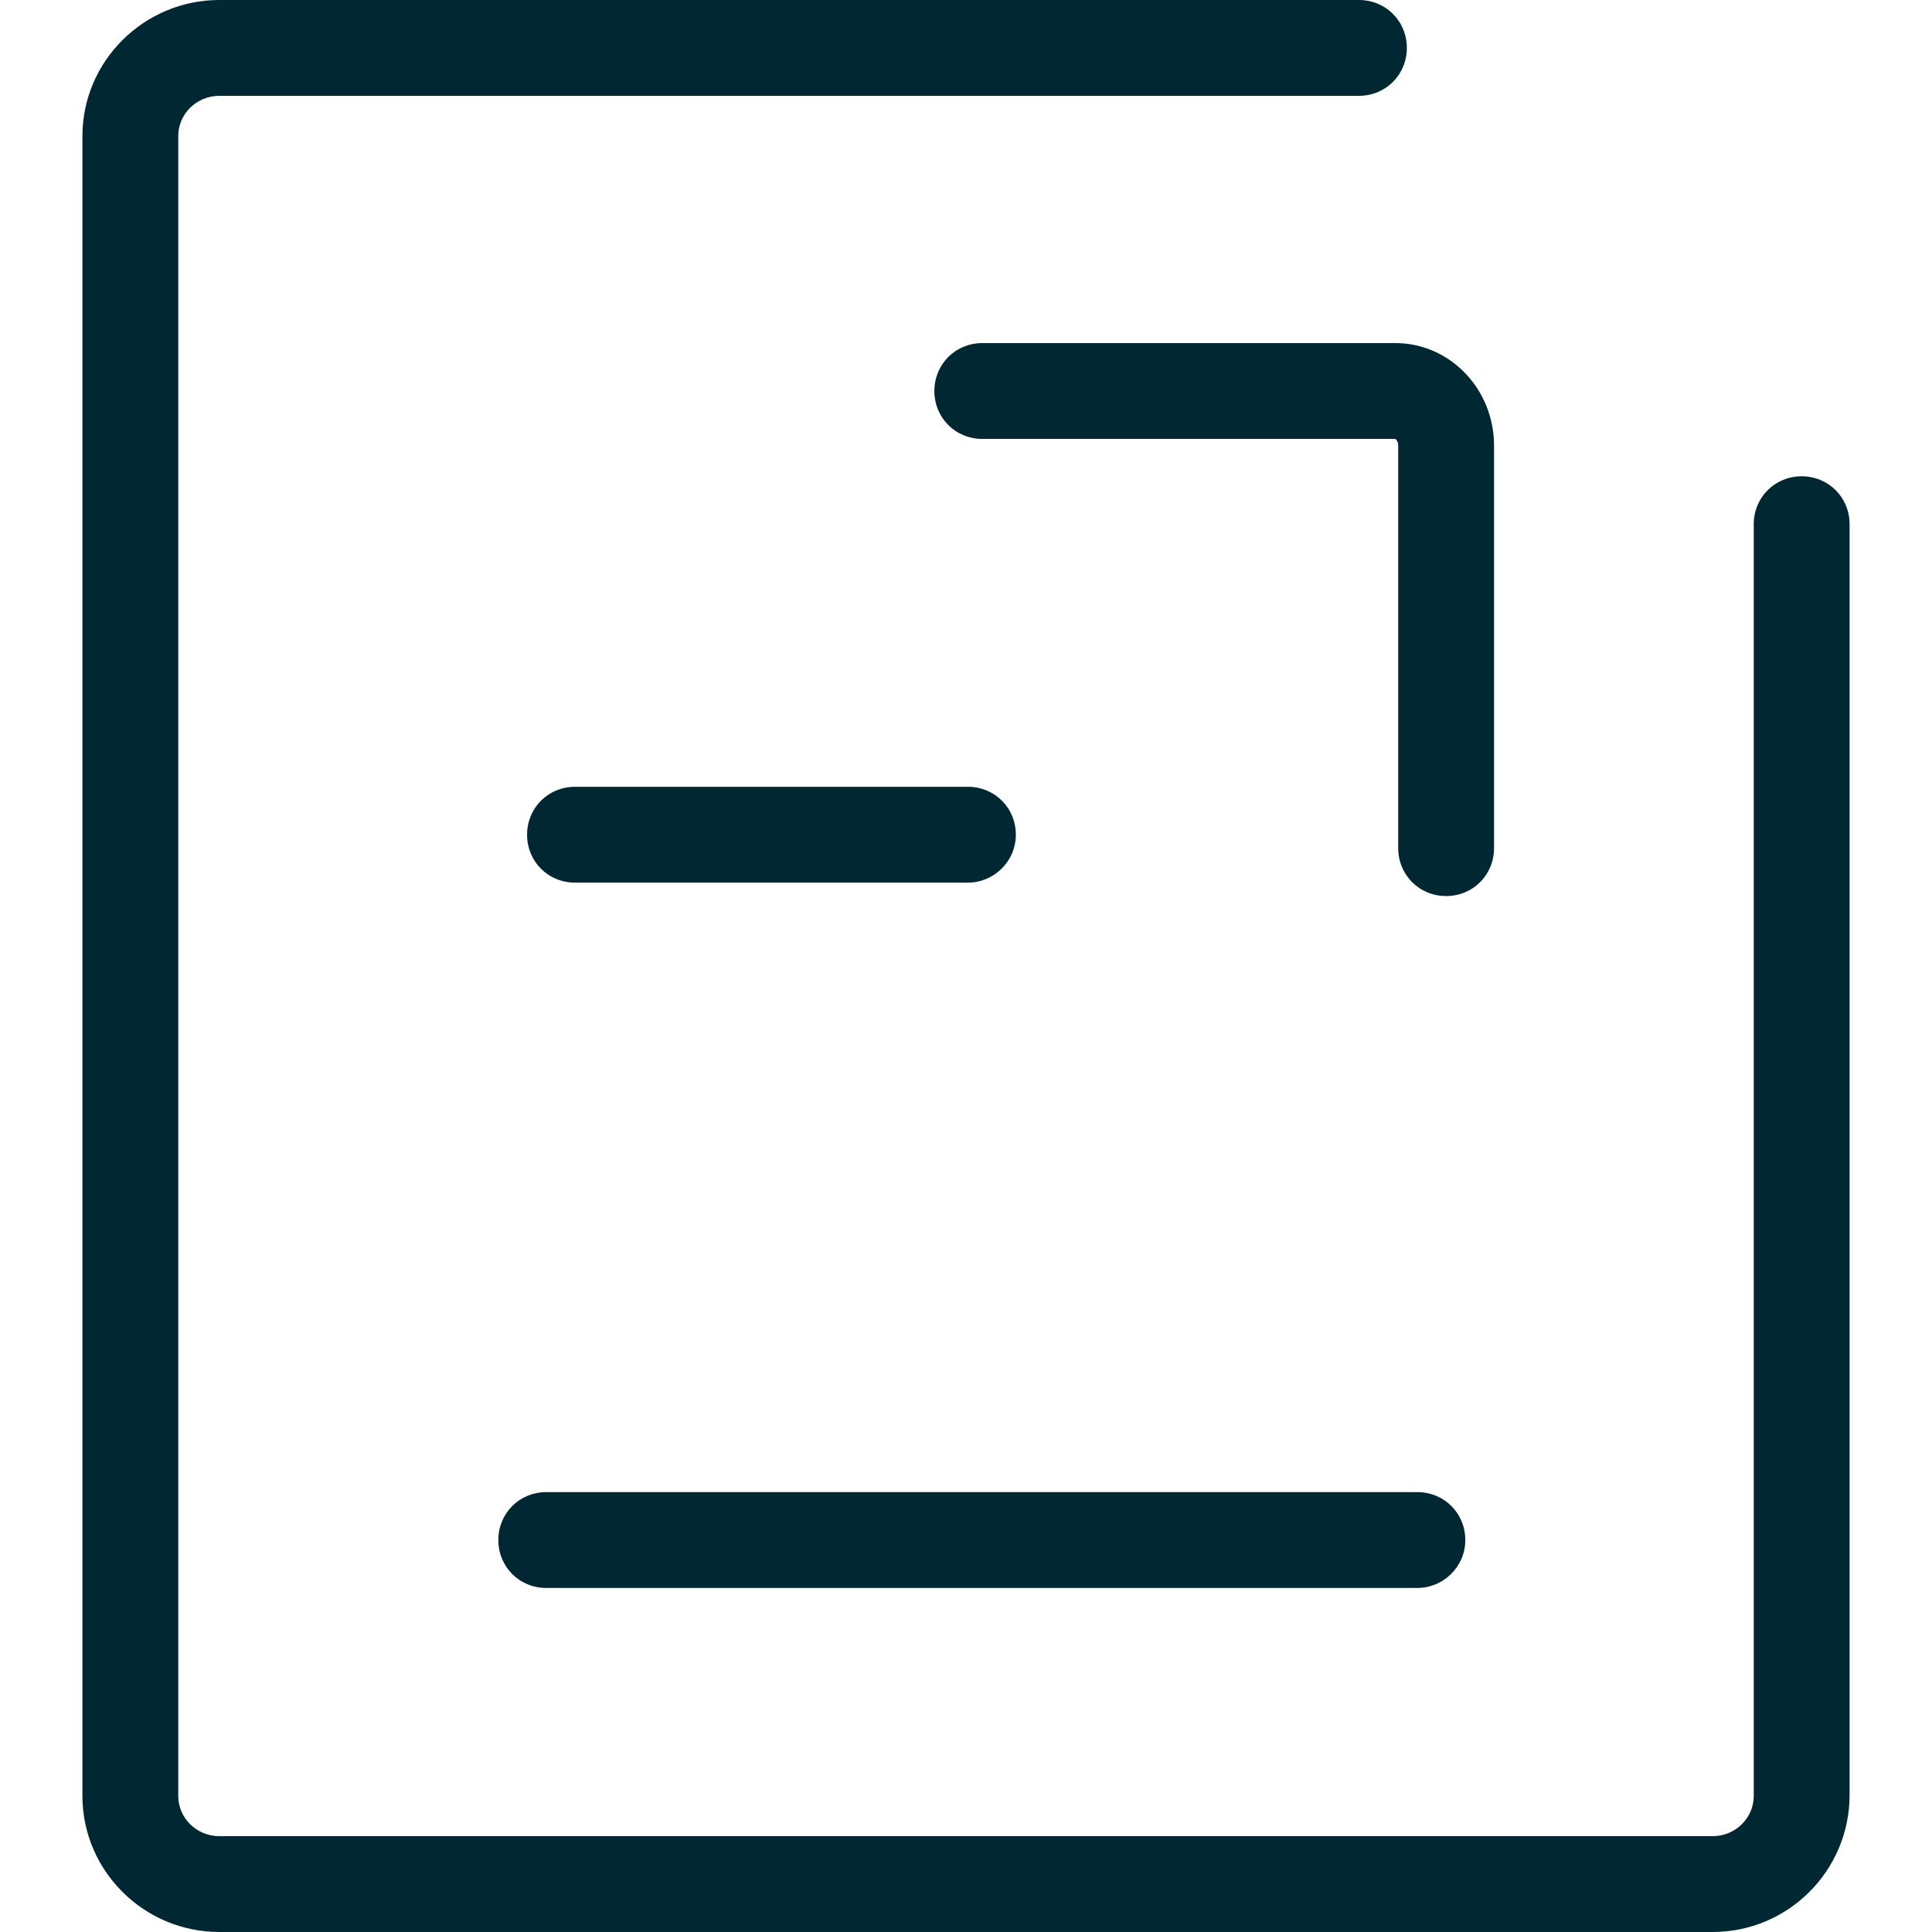 <?xml version="1.0" standalone="no"?><!DOCTYPE svg PUBLIC "-//W3C//DTD SVG 1.1//EN" "http://www.w3.org/Graphics/SVG/1.1/DTD/svg11.dtd"><svg class="icon" width="200px" height="200.00px" viewBox="0 0 1024 1024" version="1.1" xmlns="http://www.w3.org/2000/svg"><path d="M907.683 1024h-791.365c-40.127 0-72.635-32.508-72.635-72.127V72.127c0-39.619 32.508-72.127 72.635-72.127H720.254c14.222 0 25.397 11.175 25.397 25.397s-11.175 25.397-25.397 25.397h-603.937c-12.19 0-21.841 9.651-21.841 21.333v879.746c0 11.683 9.651 21.333 21.841 21.333h791.365c12.19 0 21.841-9.651 21.841-21.333V277.841c0-14.222 11.175-25.397 25.397-25.397s25.397 11.175 25.397 25.397v673.524c0 40.127-32.508 72.635-72.635 72.635z" fill="#012733" /><path d="M766.476 474.921c-14.222 0-25.397-11.175-25.397-25.397v-213.333c0-2.54-1.524-3.556-1.524-3.556h-218.921c-14.222 0-25.397-11.175-25.397-25.397s11.175-25.397 25.397-25.397h218.921c28.952 0 52.317 24.381 52.317 54.349v213.333c0 14.222-11.175 25.397-25.397 25.397zM513.016 467.81h-208.254c-14.222 0-25.397-11.175-25.397-25.397s11.175-25.397 25.397-25.397h208.254c14.222 0 25.397 11.175 25.397 25.397s-11.683 25.397-25.397 25.397zM751.238 841.651h-461.714c-14.222 0-25.397-11.175-25.397-25.397s11.175-25.397 25.397-25.397h461.714c14.222 0 25.397 11.175 25.397 25.397s-11.683 25.397-25.397 25.397z" fill="#012733" /></svg>